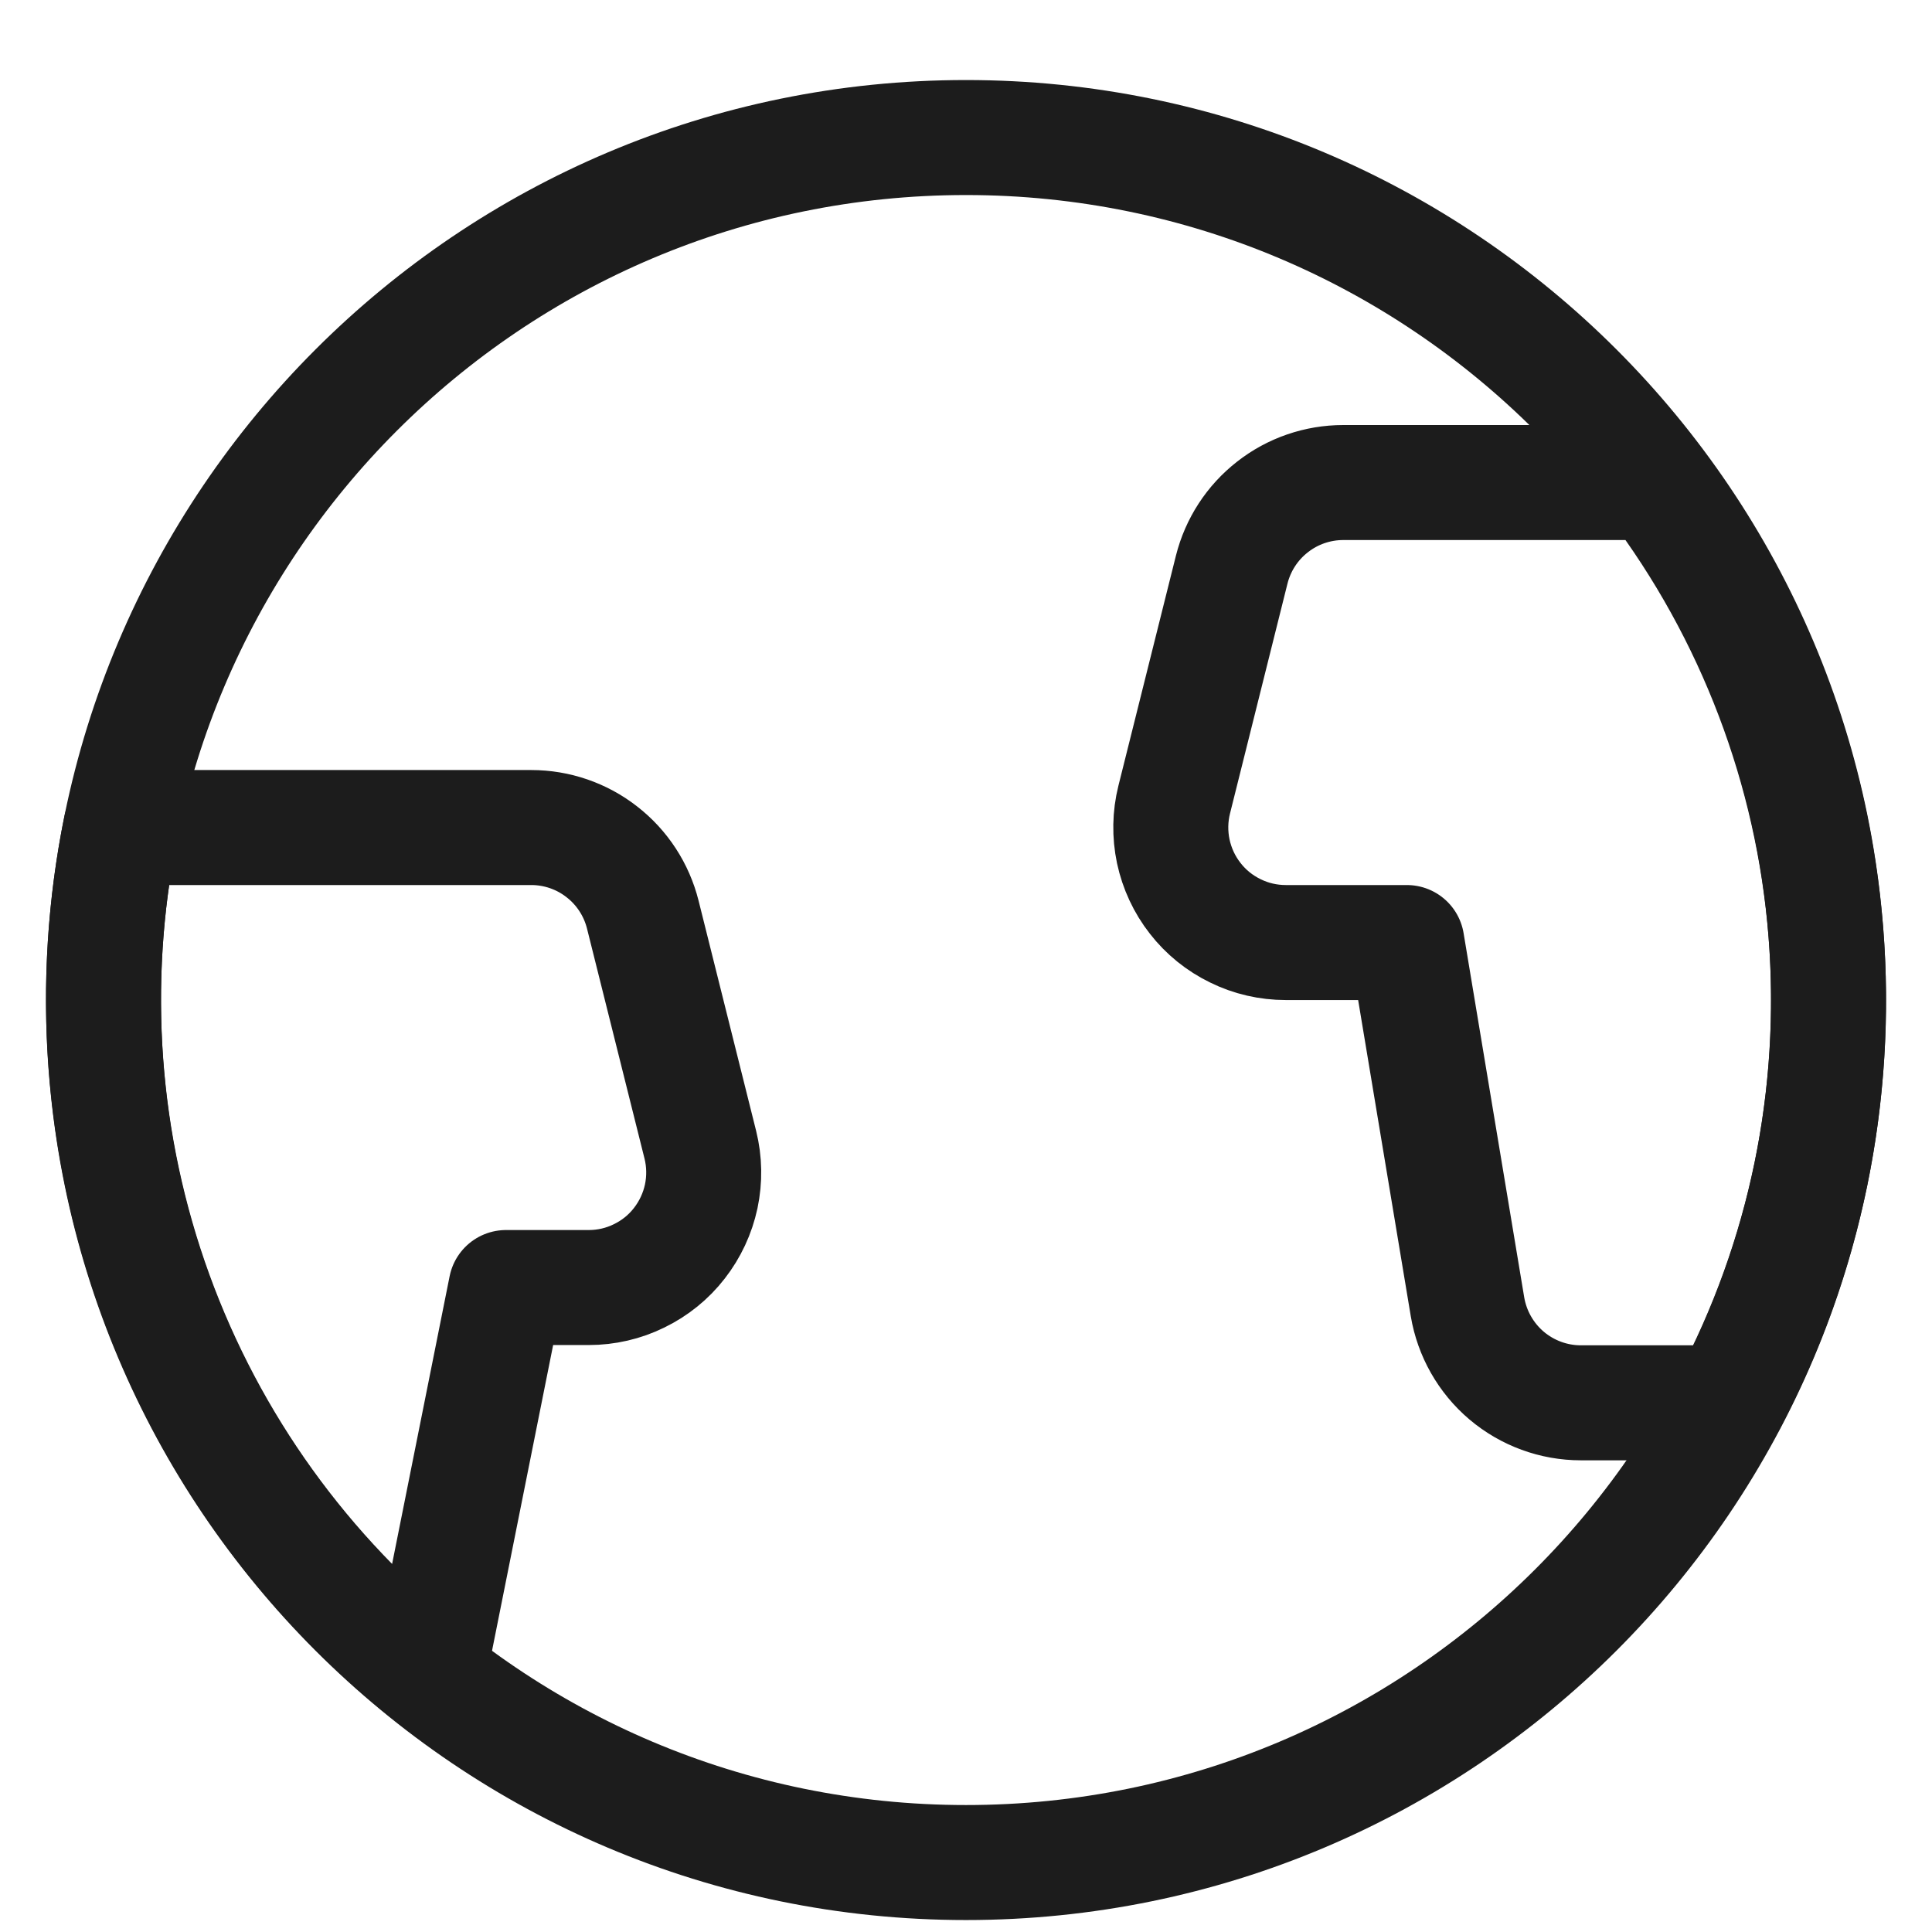 <svg xmlns="http://www.w3.org/2000/svg" fill="none" viewBox="0 0 21 21" height="21" width="21">
<g id="SVG">
<path stroke-linejoin="round" stroke-linecap="round" stroke-width="1.25" stroke="#1C1C1C" d="M10.5 20.245C15.678 20.245 19.875 16.048 19.875 10.87C19.875 5.693 15.678 1.495 10.5 1.495C5.322 1.495 1.125 5.693 1.125 10.87C1.125 16.048 5.322 20.245 10.5 20.245Z" id="Vector"></path>
<path stroke-linejoin="round" stroke-linecap="round" stroke-width="1.25" stroke="#1C1C1C" d="M6.399 13.995C6.589 13.995 6.777 13.952 6.947 13.868C7.118 13.785 7.268 13.664 7.384 13.514C7.501 13.364 7.582 13.19 7.622 13.004C7.661 12.818 7.658 12.626 7.612 12.442L6.987 9.942C6.919 9.671 6.763 9.431 6.543 9.26C6.324 9.088 6.053 8.995 5.774 8.995H1.313C0.969 10.688 1.099 12.444 1.689 14.068C2.28 15.692 3.308 17.121 4.66 18.197L5.5 13.995H6.399ZM17.988 5.245H14.601C14.322 5.245 14.051 5.338 13.832 5.51C13.612 5.681 13.456 5.921 13.388 6.192L12.763 8.692C12.717 8.876 12.714 9.068 12.753 9.254C12.793 9.44 12.874 9.615 12.991 9.764C13.107 9.914 13.257 10.035 13.428 10.118C13.598 10.202 13.786 10.245 13.976 10.245H15.292L15.951 14.204C16 14.495 16.15 14.76 16.376 14.952C16.602 15.143 16.888 15.248 17.184 15.248H18.788C19.621 13.678 19.988 11.902 19.846 10.131C19.704 8.359 19.059 6.665 17.988 5.248V5.245Z" id="Vector_2"></path>
</g>
</svg>

